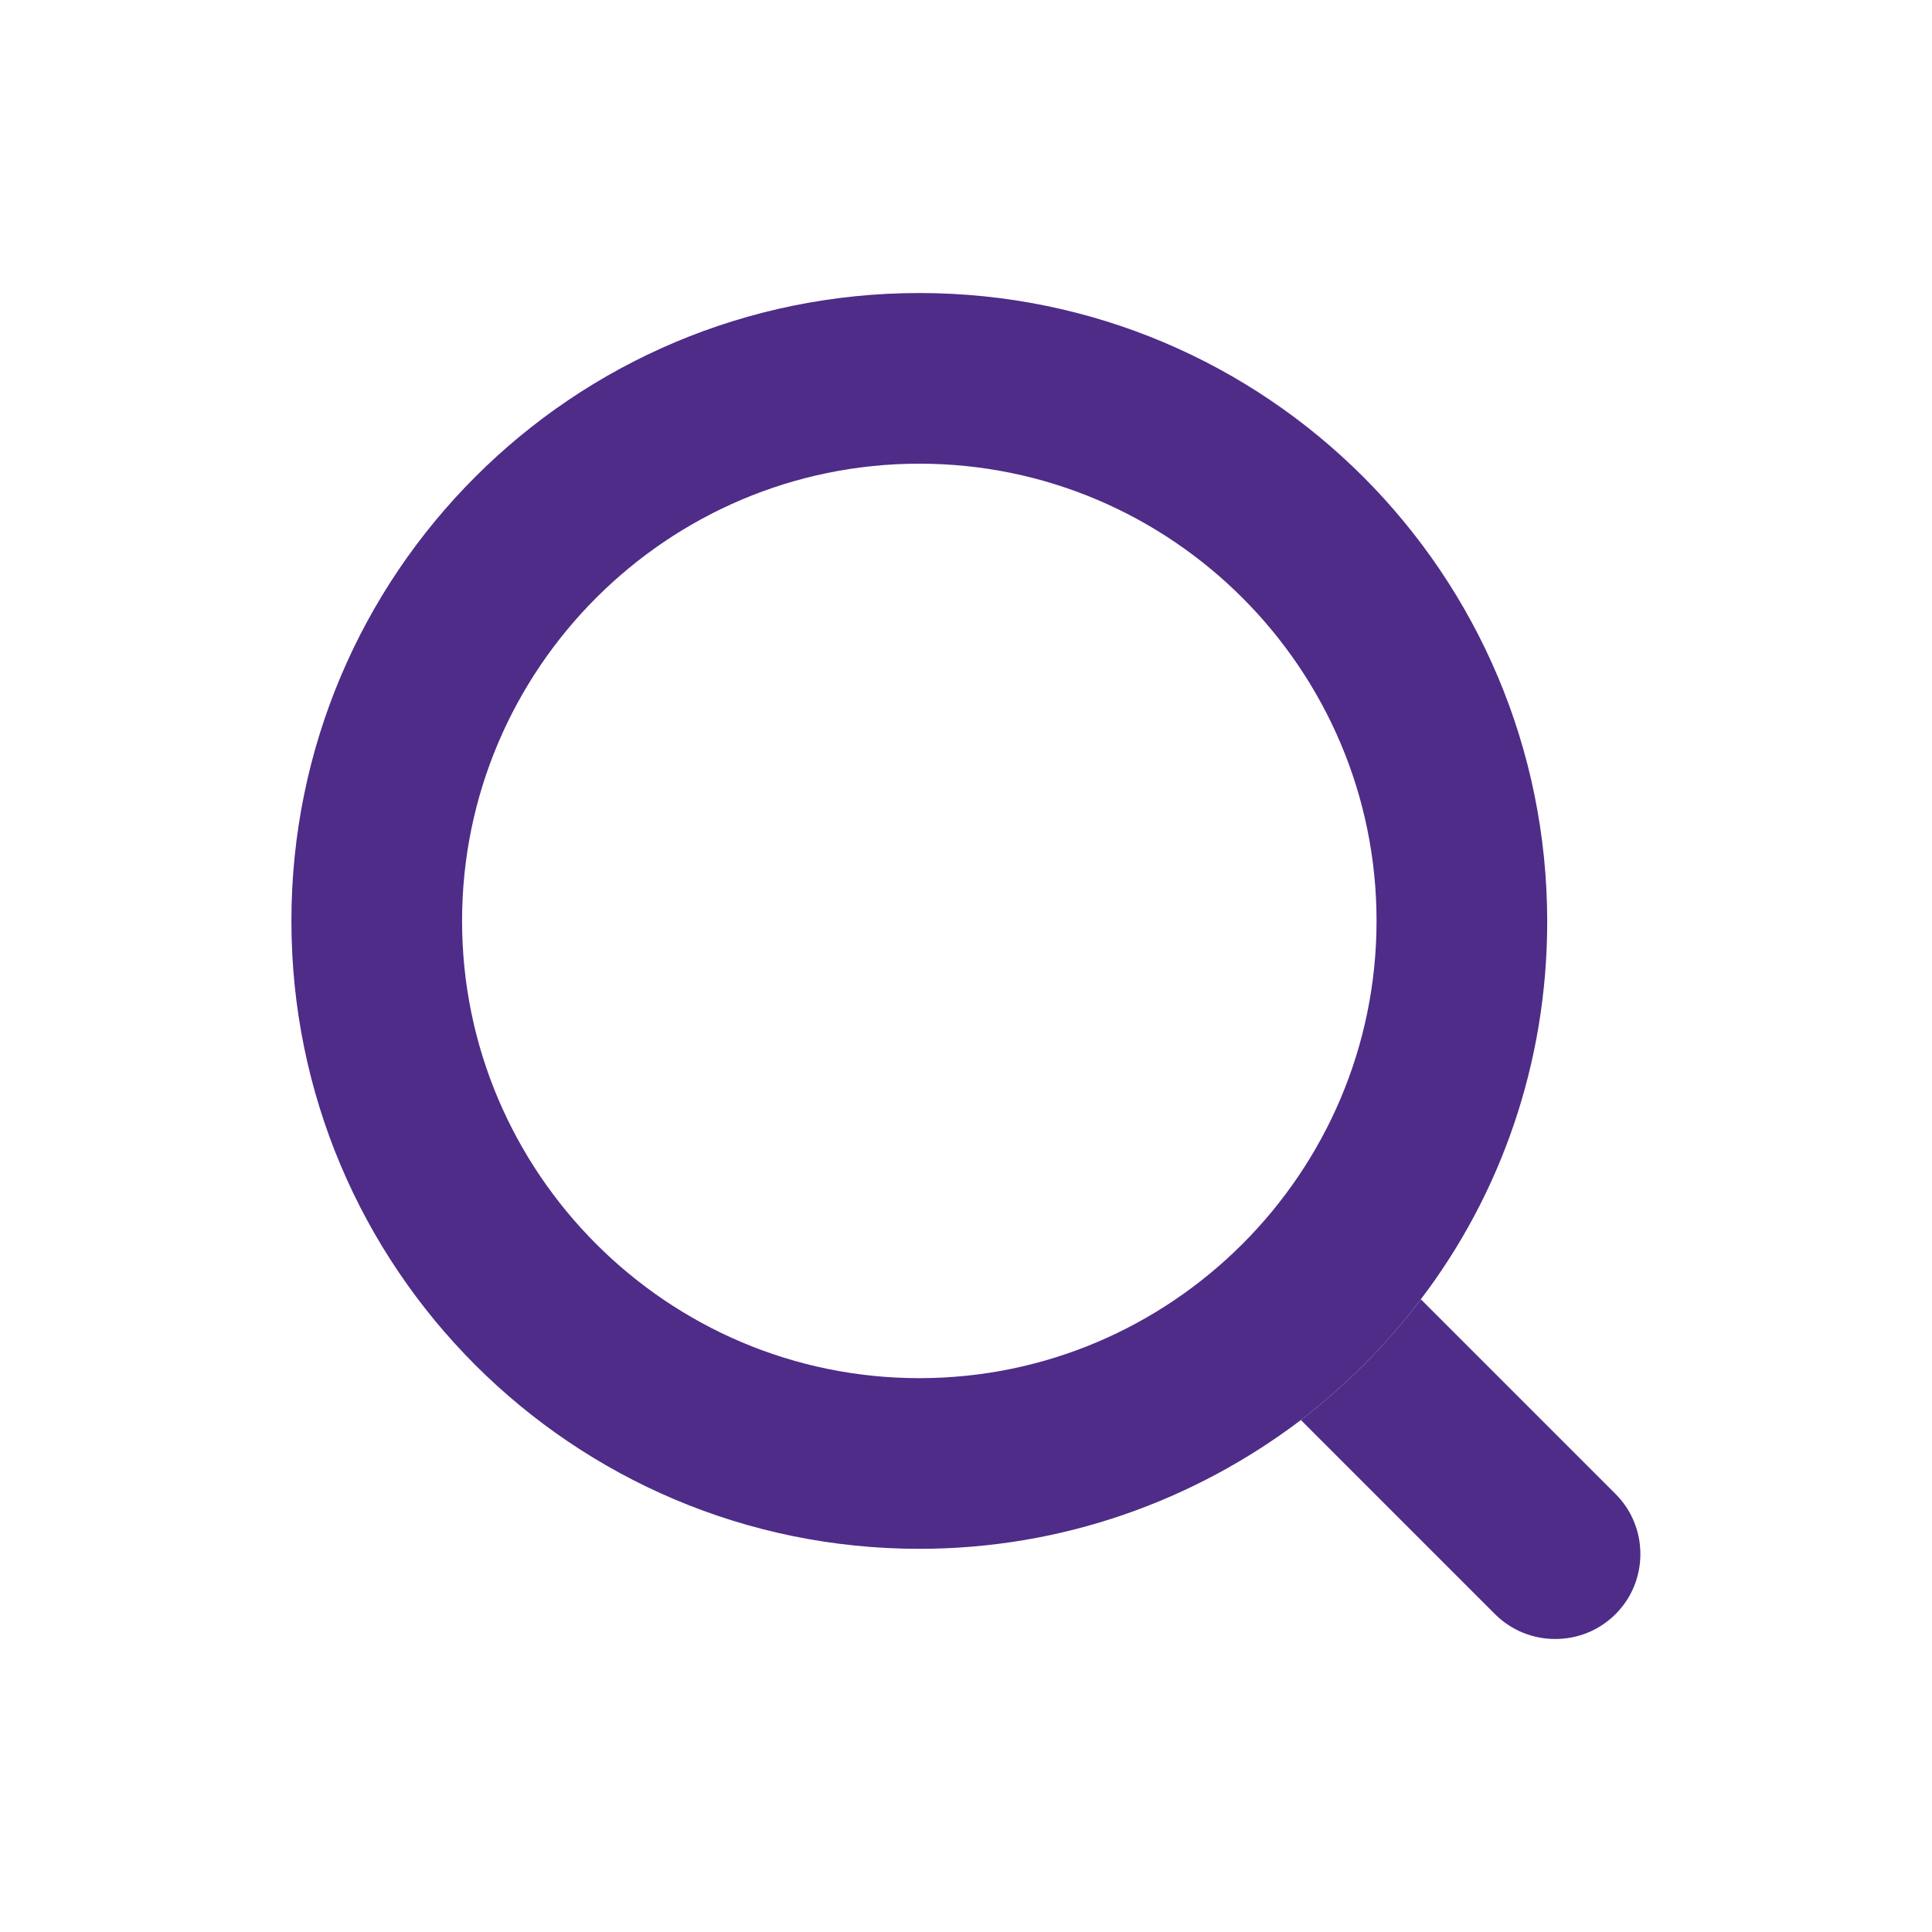 <svg xmlns="http://www.w3.org/2000/svg" enable-background="new 0 0 24 24" viewBox="0 0 24 24"><path d="M20.07,20.05c-0.21,0.21-0.48,0.31-0.75,0.31c-0.27,0-0.54-0.1-0.75-0.31l-2.41-2.41c0.56-0.43,1.07-0.94,1.49-1.5l2.42,2.42C20.48,18.97,20.48,19.64,20.07,20.05z" fill="#4e2c88"/><path d="M11.42,3.64c-4.31,0-7.8,3.49-7.8,7.8c0,4.31,3.49,7.8,7.8,7.8c1.78,0,3.42-0.6,4.74-1.6c0.56-0.43,1.07-0.94,1.49-1.5c0.99-1.3,1.57-2.93,1.57-4.69C19.22,7.13,15.73,3.64,11.42,3.64z M11.42,17.12c-3.13,0-5.68-2.55-5.68-5.68c0-3.13,2.55-5.68,5.68-5.68c3.13,0,5.68,2.55,5.68,5.68C17.1,14.57,14.55,17.12,11.42,17.12z" fill="#4e2c88"/></svg>